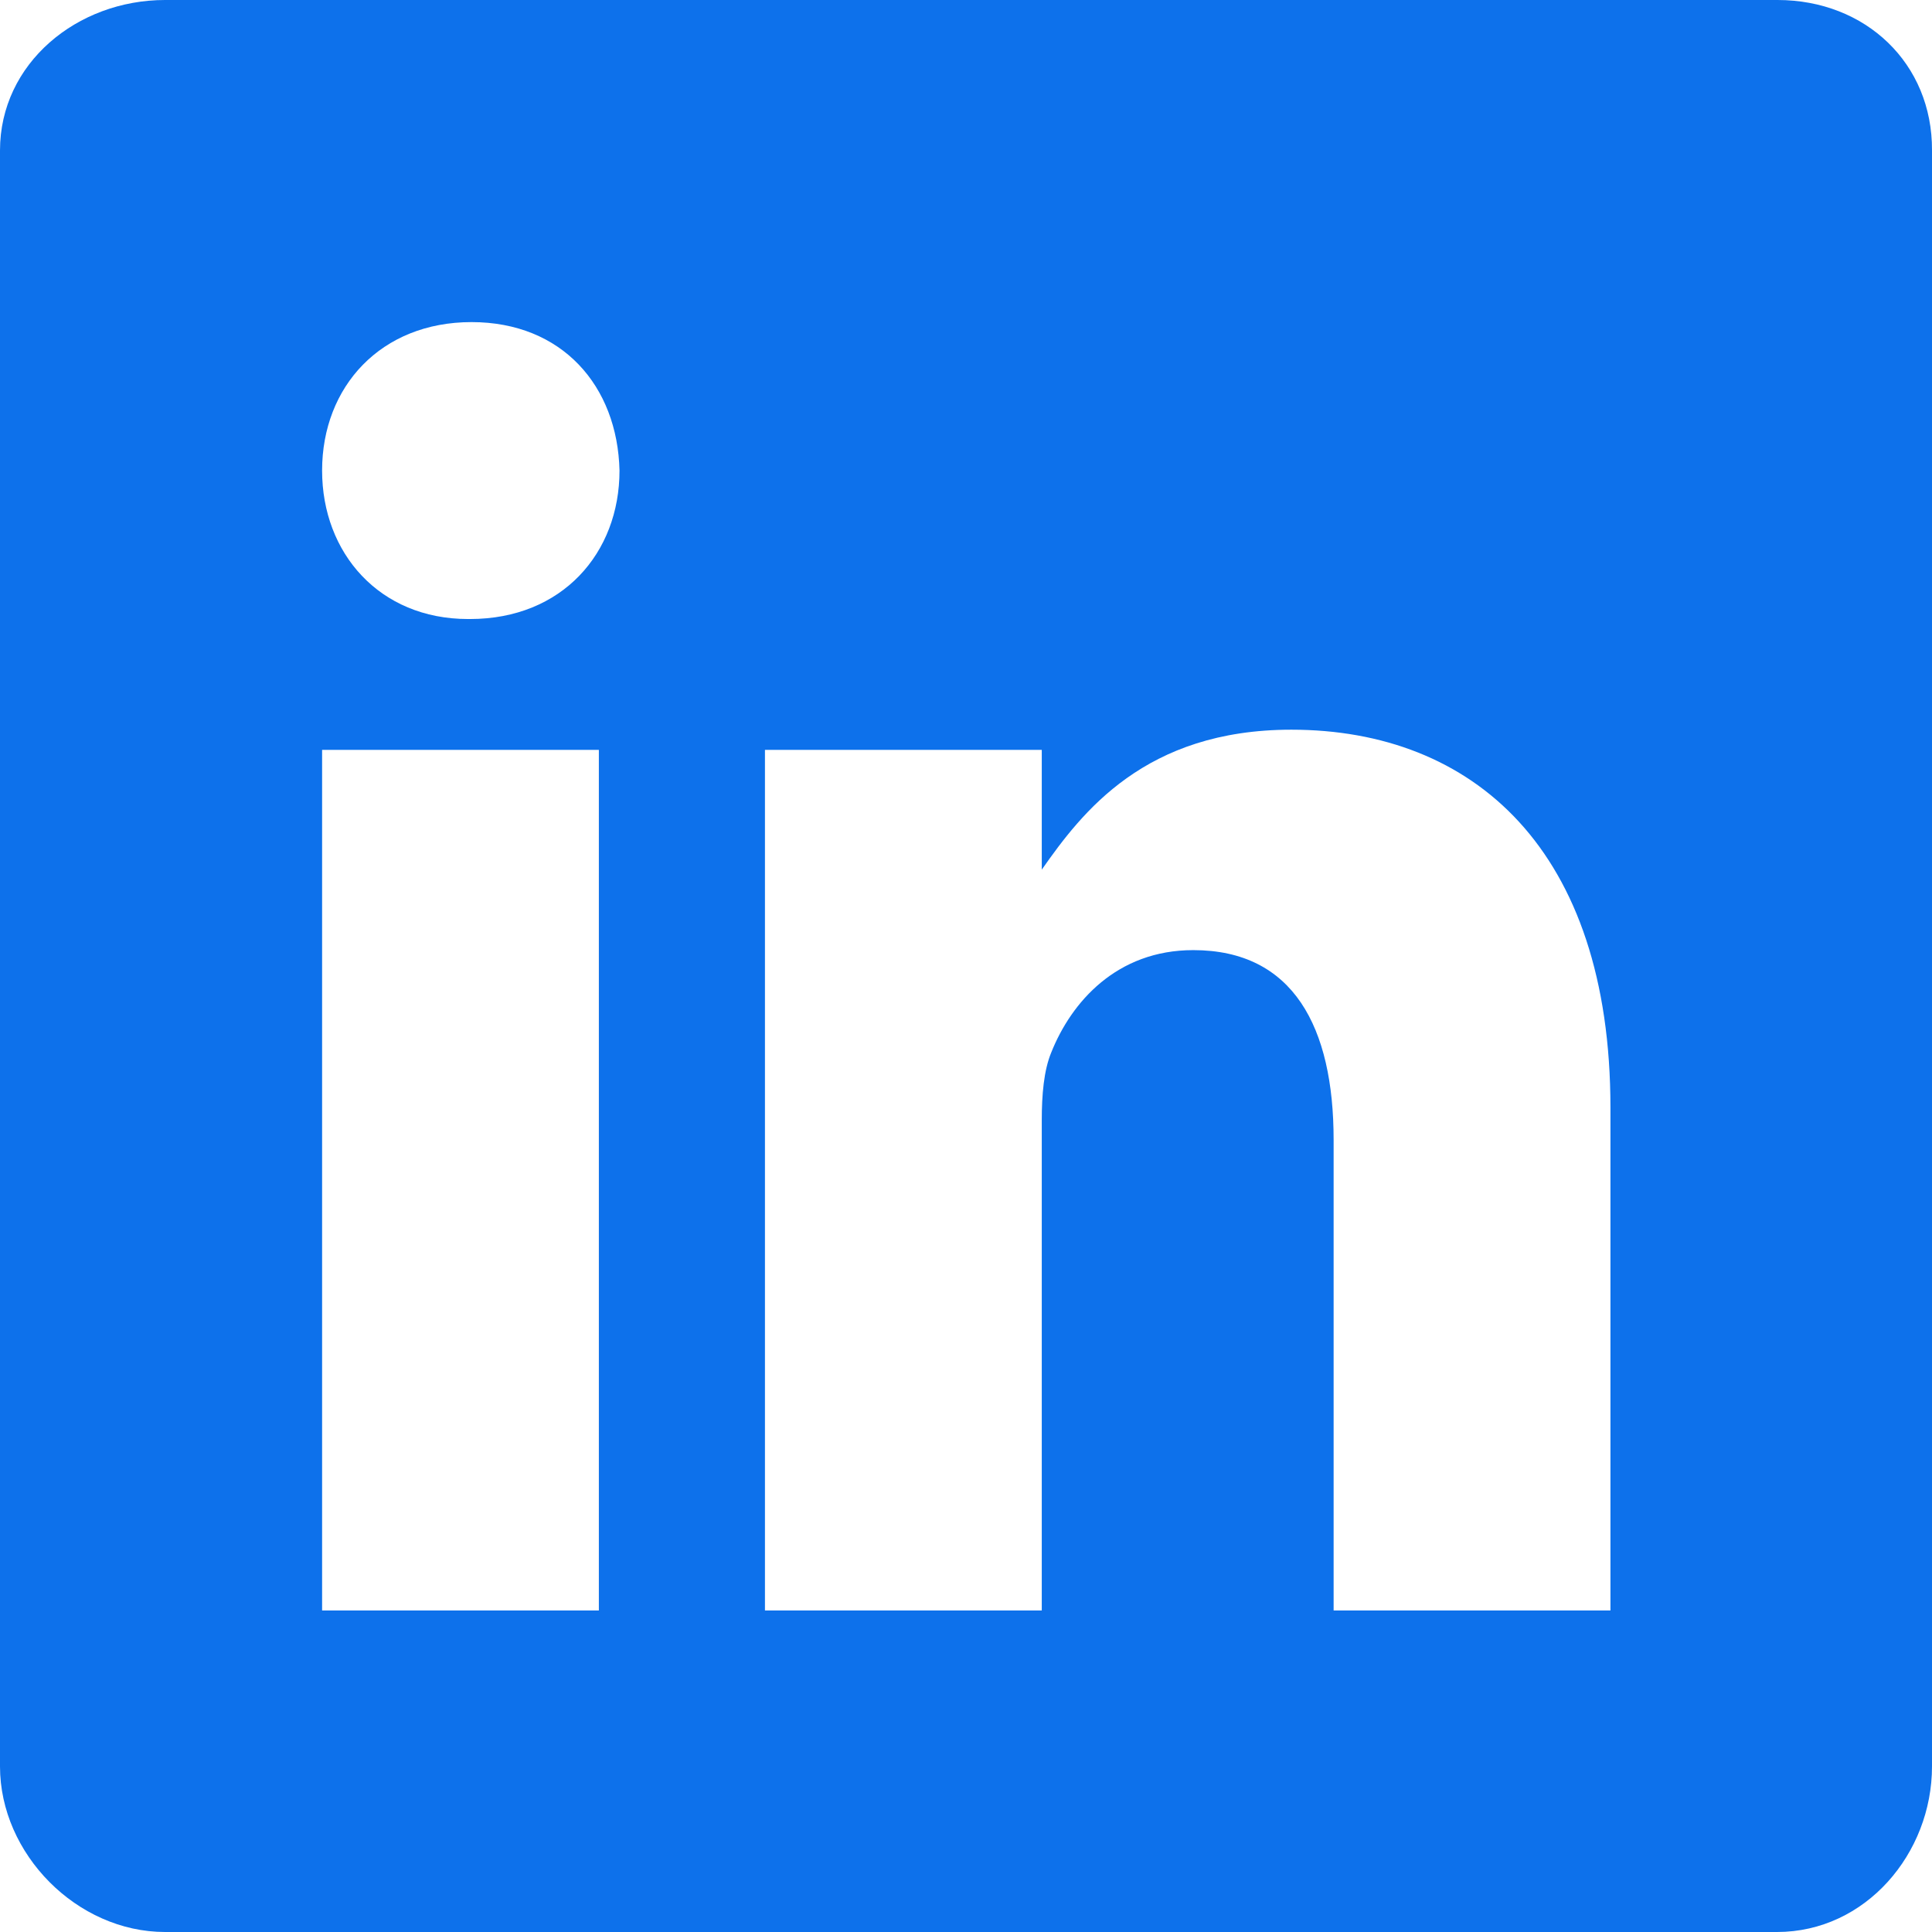 <svg width="32" height="32" viewBox="0 0 32 32" fill="none" xmlns="http://www.w3.org/2000/svg">
<path d="M29.441 0H2.734C1.275 0 0 1.05 0 2.492V29.258C0 30.708 1.275 32 2.734 32H29.433C30.9 32 32 30.7 32 29.258V2.492C32.008 1.05 30.9 0 29.441 0ZM9.919 26.674H5.335V12.42H9.919V26.674ZM7.785 10.253H7.752C6.285 10.253 5.335 9.161 5.335 7.794C5.335 6.402 6.31 5.335 7.81 5.335C9.311 5.335 10.228 6.393 10.261 7.794C10.261 9.161 9.311 10.253 7.785 10.253ZM26.674 26.674H22.089V18.88C22.089 17.013 21.422 15.737 19.764 15.737C18.497 15.737 17.746 16.596 17.413 17.43C17.288 17.73 17.255 18.138 17.255 18.555V26.674H12.67V12.42H17.255V14.404C17.921 13.454 18.963 12.086 21.389 12.086C24.398 12.086 26.674 14.07 26.674 18.346V26.674Z" fill="#0D71EB"/>
</svg>
